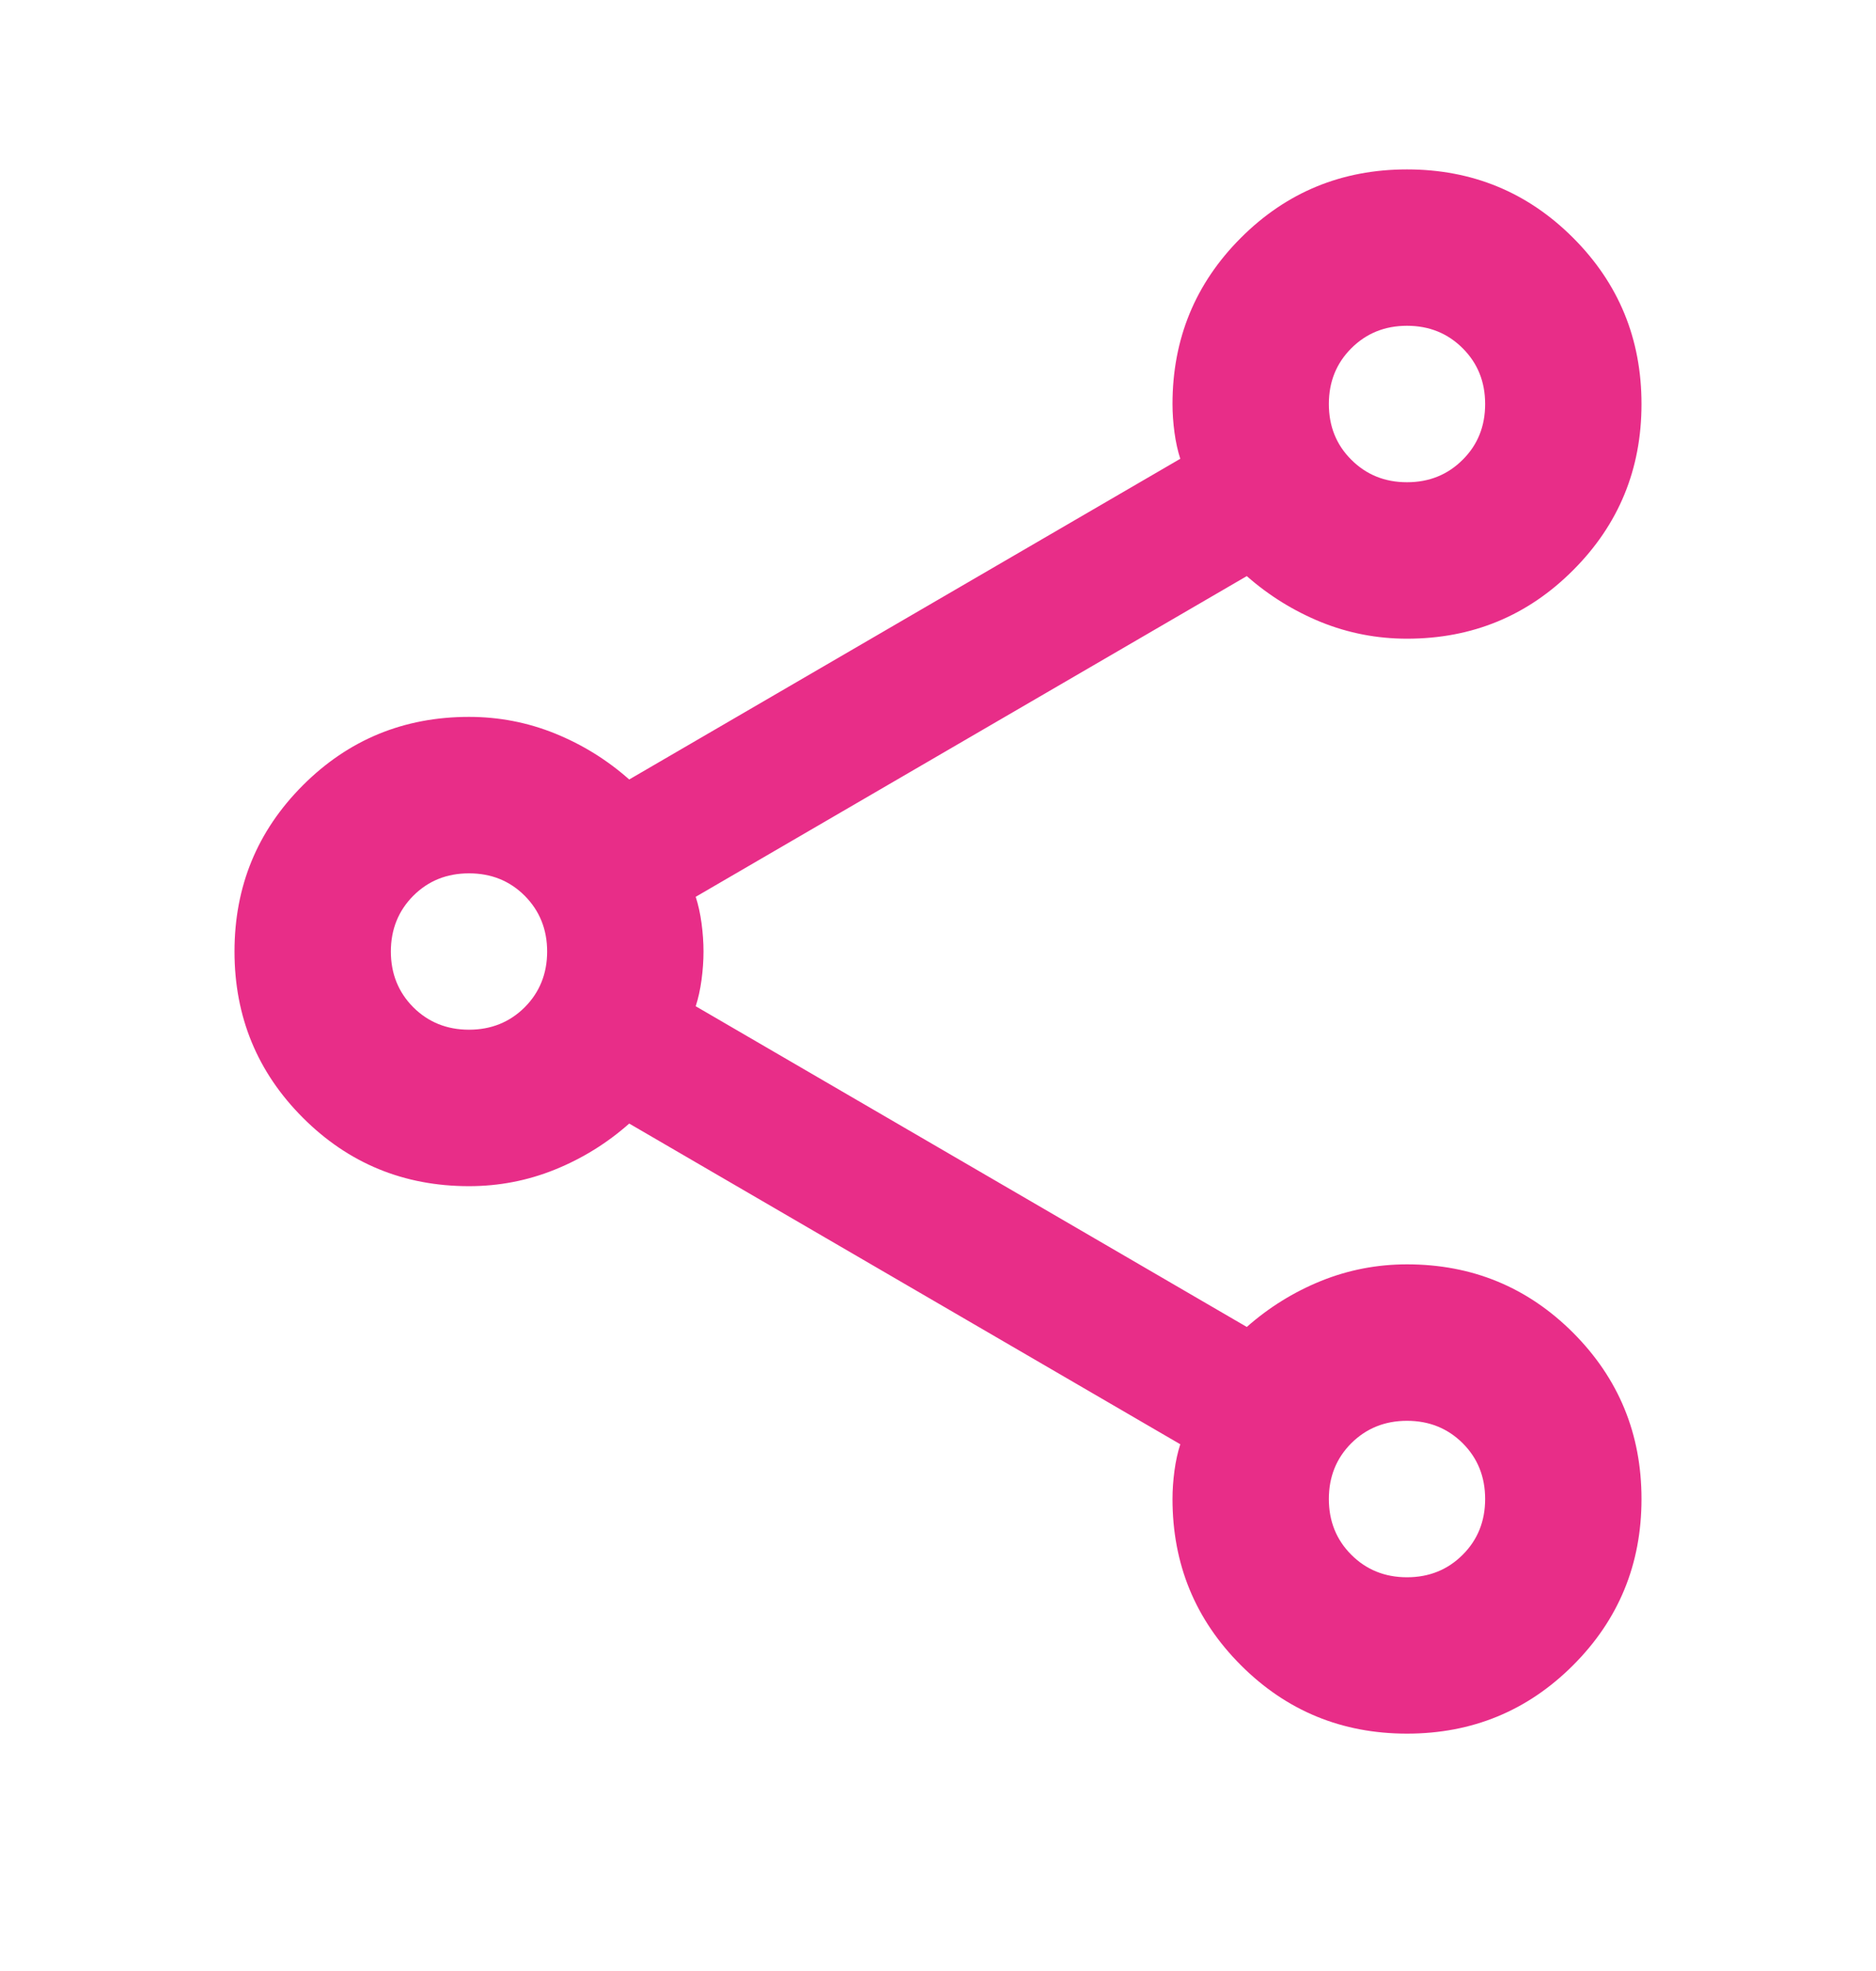 <svg width="20" height="21" viewBox="0 0 20 21" fill="none" xmlns="http://www.w3.org/2000/svg">
<path d="M15 18.471C14.306 18.471 13.715 18.228 13.229 17.742C12.743 17.256 12.5 16.666 12.5 15.971C12.5 15.874 12.507 15.773 12.521 15.669C12.535 15.565 12.556 15.471 12.583 15.388L6.708 11.971C6.472 12.18 6.208 12.343 5.917 12.461C5.625 12.579 5.319 12.638 5 12.638C4.306 12.638 3.715 12.395 3.229 11.909C2.743 11.423 2.5 10.832 2.5 10.138C2.5 9.443 2.743 8.853 3.229 8.367C3.715 7.881 4.306 7.638 5 7.638C5.319 7.638 5.625 7.697 5.917 7.815C6.208 7.933 6.472 8.096 6.708 8.305L12.583 4.888C12.556 4.805 12.535 4.711 12.521 4.607C12.507 4.503 12.5 4.402 12.5 4.305C12.5 3.61 12.743 3.02 13.229 2.534C13.715 2.048 14.306 1.805 15 1.805C15.694 1.805 16.285 2.048 16.771 2.534C17.257 3.02 17.5 3.61 17.5 4.305C17.5 4.999 17.257 5.589 16.771 6.075C16.285 6.562 15.694 6.805 15 6.805C14.681 6.805 14.375 6.746 14.083 6.628C13.792 6.509 13.528 6.346 13.292 6.138L7.417 9.555C7.444 9.638 7.465 9.732 7.479 9.836C7.493 9.94 7.5 10.041 7.5 10.138C7.5 10.235 7.493 10.336 7.479 10.44C7.465 10.544 7.444 10.638 7.417 10.721L13.292 14.138C13.528 13.93 13.792 13.766 14.083 13.648C14.375 13.53 14.681 13.471 15 13.471C15.694 13.471 16.285 13.714 16.771 14.2C17.257 14.687 17.5 15.277 17.5 15.971C17.5 16.666 17.257 17.256 16.771 17.742C16.285 18.228 15.694 18.471 15 18.471ZM15 5.138C15.236 5.138 15.434 5.058 15.594 4.898C15.754 4.739 15.833 4.541 15.833 4.305C15.833 4.068 15.754 3.871 15.594 3.711C15.434 3.551 15.236 3.471 15 3.471C14.764 3.471 14.566 3.551 14.406 3.711C14.246 3.871 14.167 4.068 14.167 4.305C14.167 4.541 14.246 4.739 14.406 4.898C14.566 5.058 14.764 5.138 15 5.138ZM5 10.971C5.236 10.971 5.434 10.891 5.594 10.732C5.753 10.572 5.833 10.374 5.833 10.138C5.833 9.902 5.753 9.704 5.594 9.544C5.434 9.384 5.236 9.305 5 9.305C4.764 9.305 4.566 9.384 4.406 9.544C4.247 9.704 4.167 9.902 4.167 10.138C4.167 10.374 4.247 10.572 4.406 10.732C4.566 10.891 4.764 10.971 5 10.971ZM15 16.805C15.236 16.805 15.434 16.725 15.594 16.565C15.754 16.405 15.833 16.207 15.833 15.971C15.833 15.735 15.754 15.537 15.594 15.377C15.434 15.218 15.236 15.138 15 15.138C14.764 15.138 14.566 15.218 14.406 15.377C14.246 15.537 14.167 15.735 14.167 15.971C14.167 16.207 14.246 16.405 14.406 16.565C14.566 16.725 14.764 16.805 15 16.805Z" fill="#E82D88"/>
</svg>
